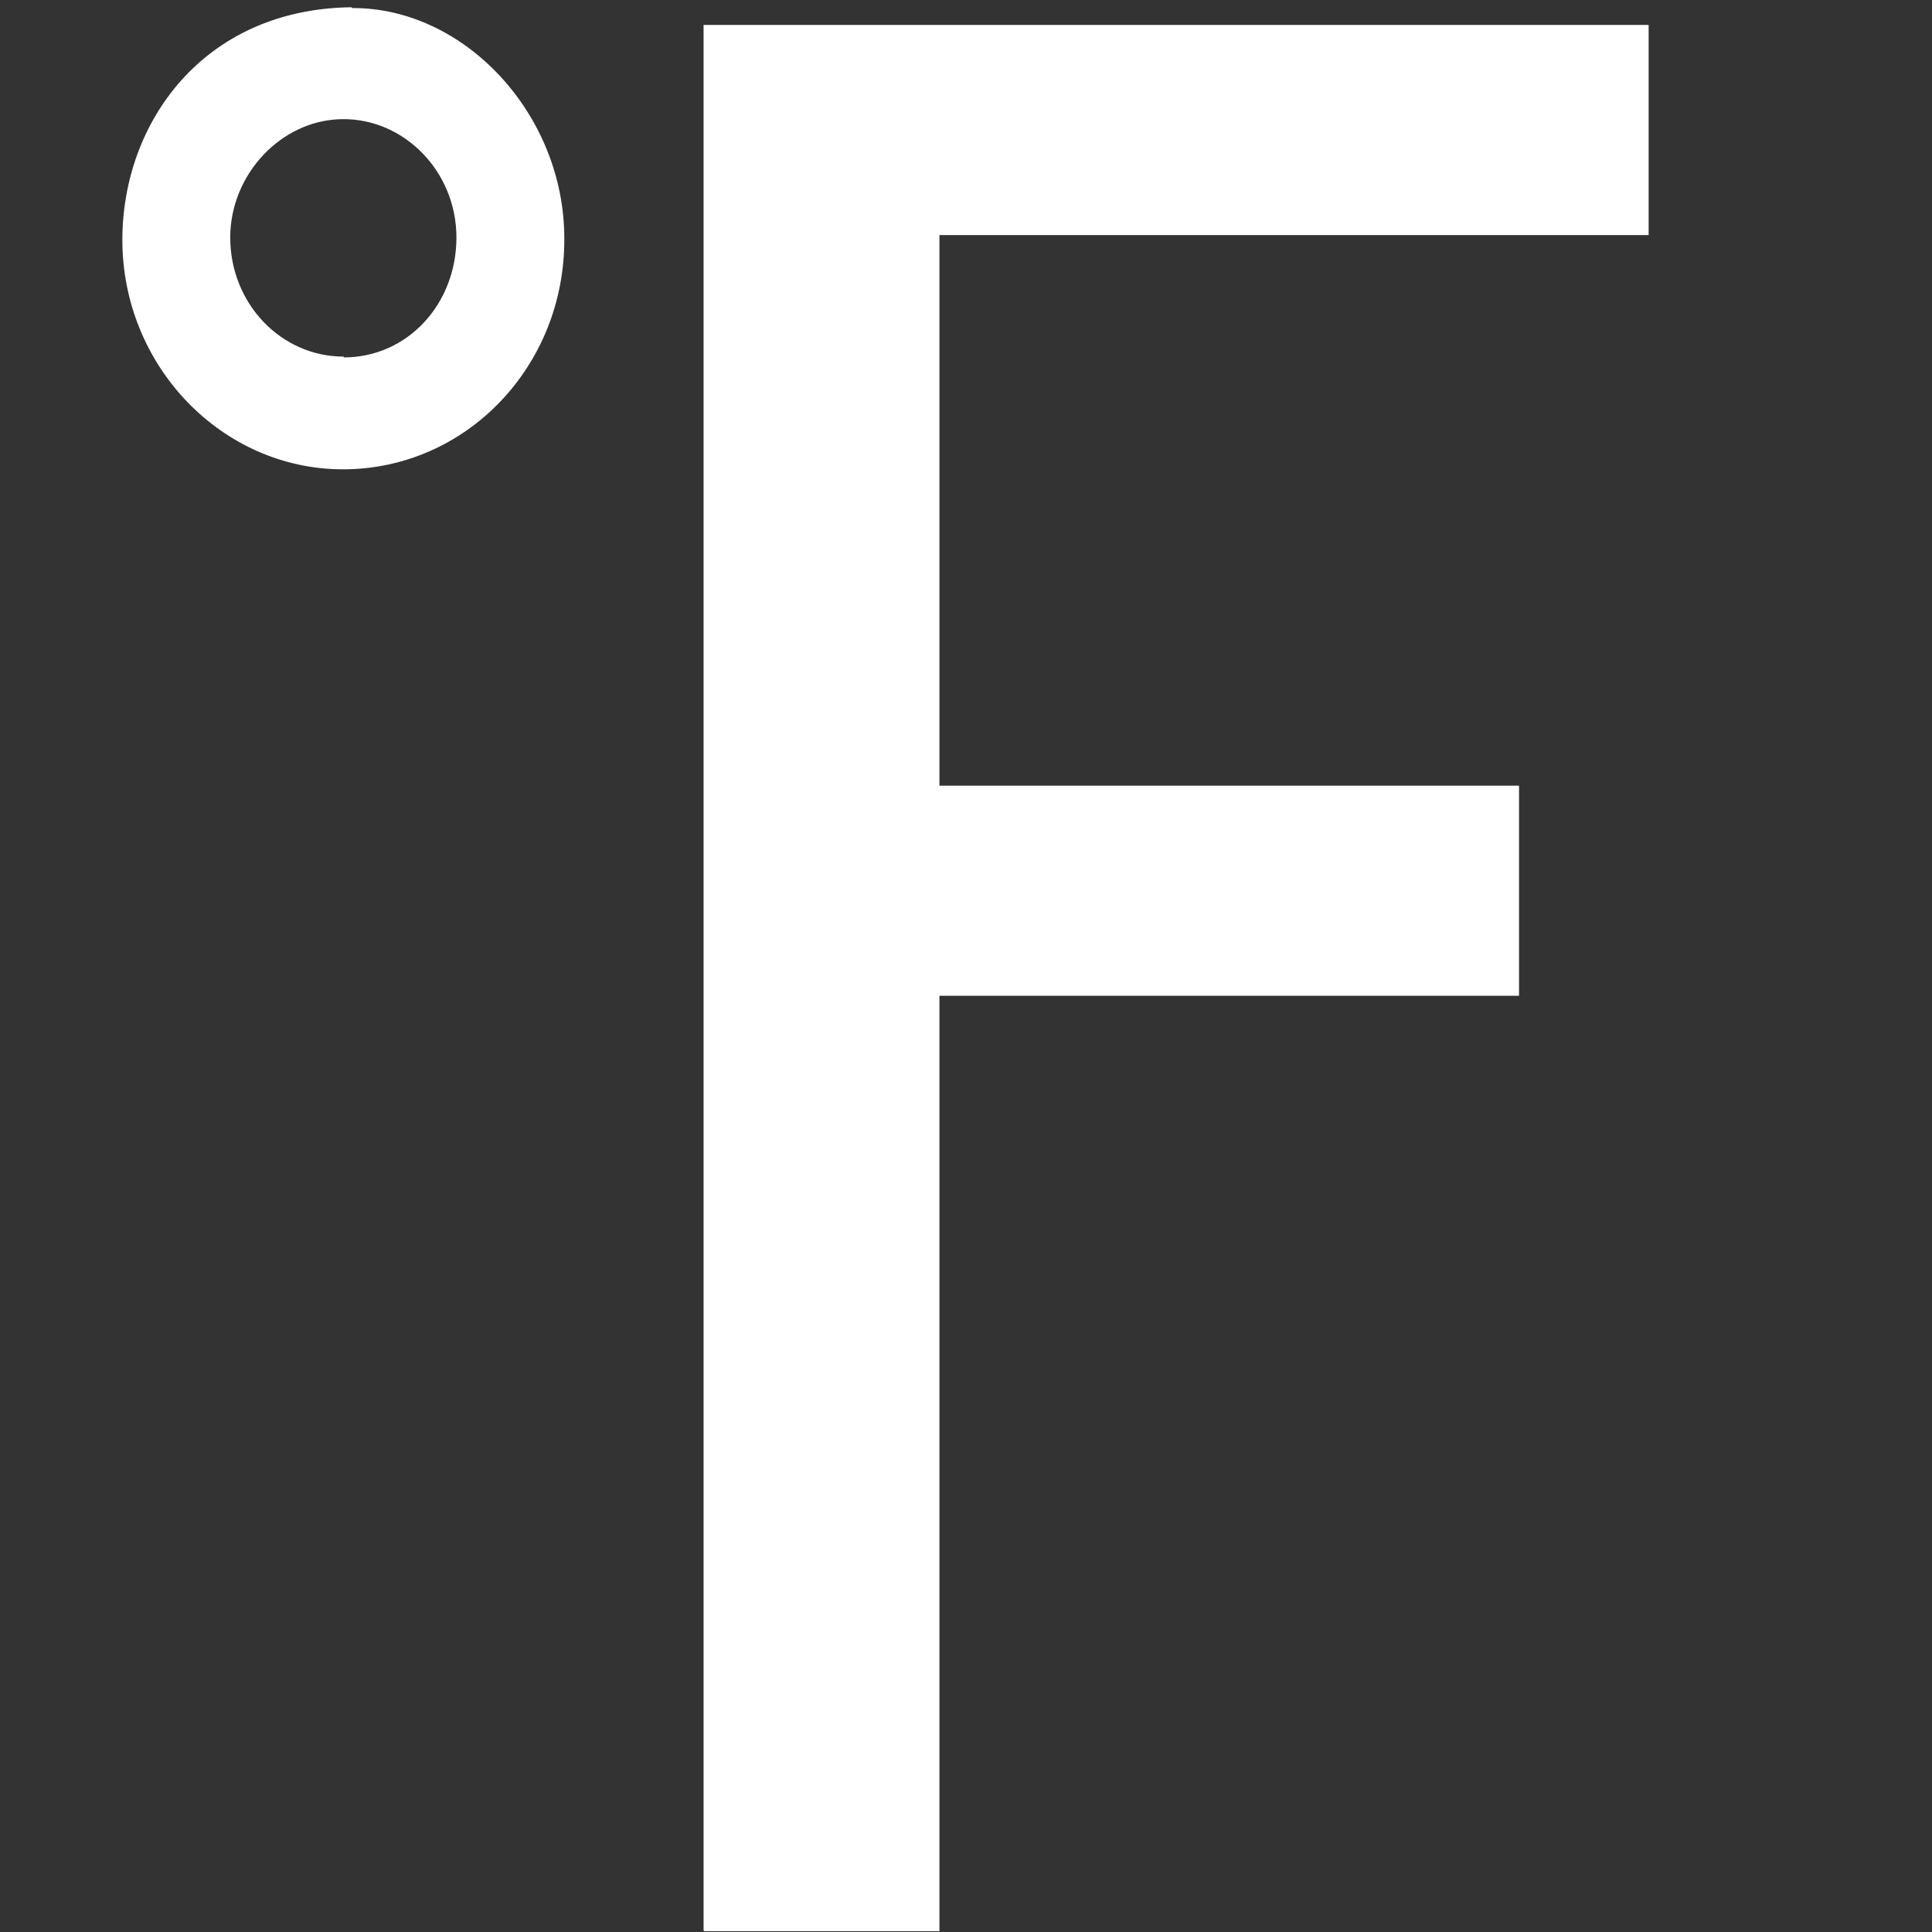 <svg width="24" height="24" viewBox="0 0 24 24" fill="none" xmlns="http://www.w3.org/2000/svg">
<rect x="0" y="0" width="24" height="24" fill="#333333" stroke="none"/>
<path d="M8.74 23.98V0.31H20.48V2.92H11.67V9.76H18.87V12.37H11.67V23.99H8.75L8.74 23.98Z" fill="white"/>
<path d="M4.37 0.09C2.53 0.11 1.52 1.52 1.52 2.98C1.52 4.55 2.76 5.83 4.26 5.83C5.79 5.83 7.02 4.55 7.01 2.96C7.01 1.42 5.77 0.09 4.37 0.1V0.09ZM4.27 4.43C3.49 4.43 2.86 3.77 2.86 2.95C2.86 2.17 3.49 1.49 4.25 1.48C5.02 1.47 5.67 2.13 5.67 2.95C5.67 3.78 5.06 4.44 4.27 4.44V4.43Z" fill="white"/>
</svg>
